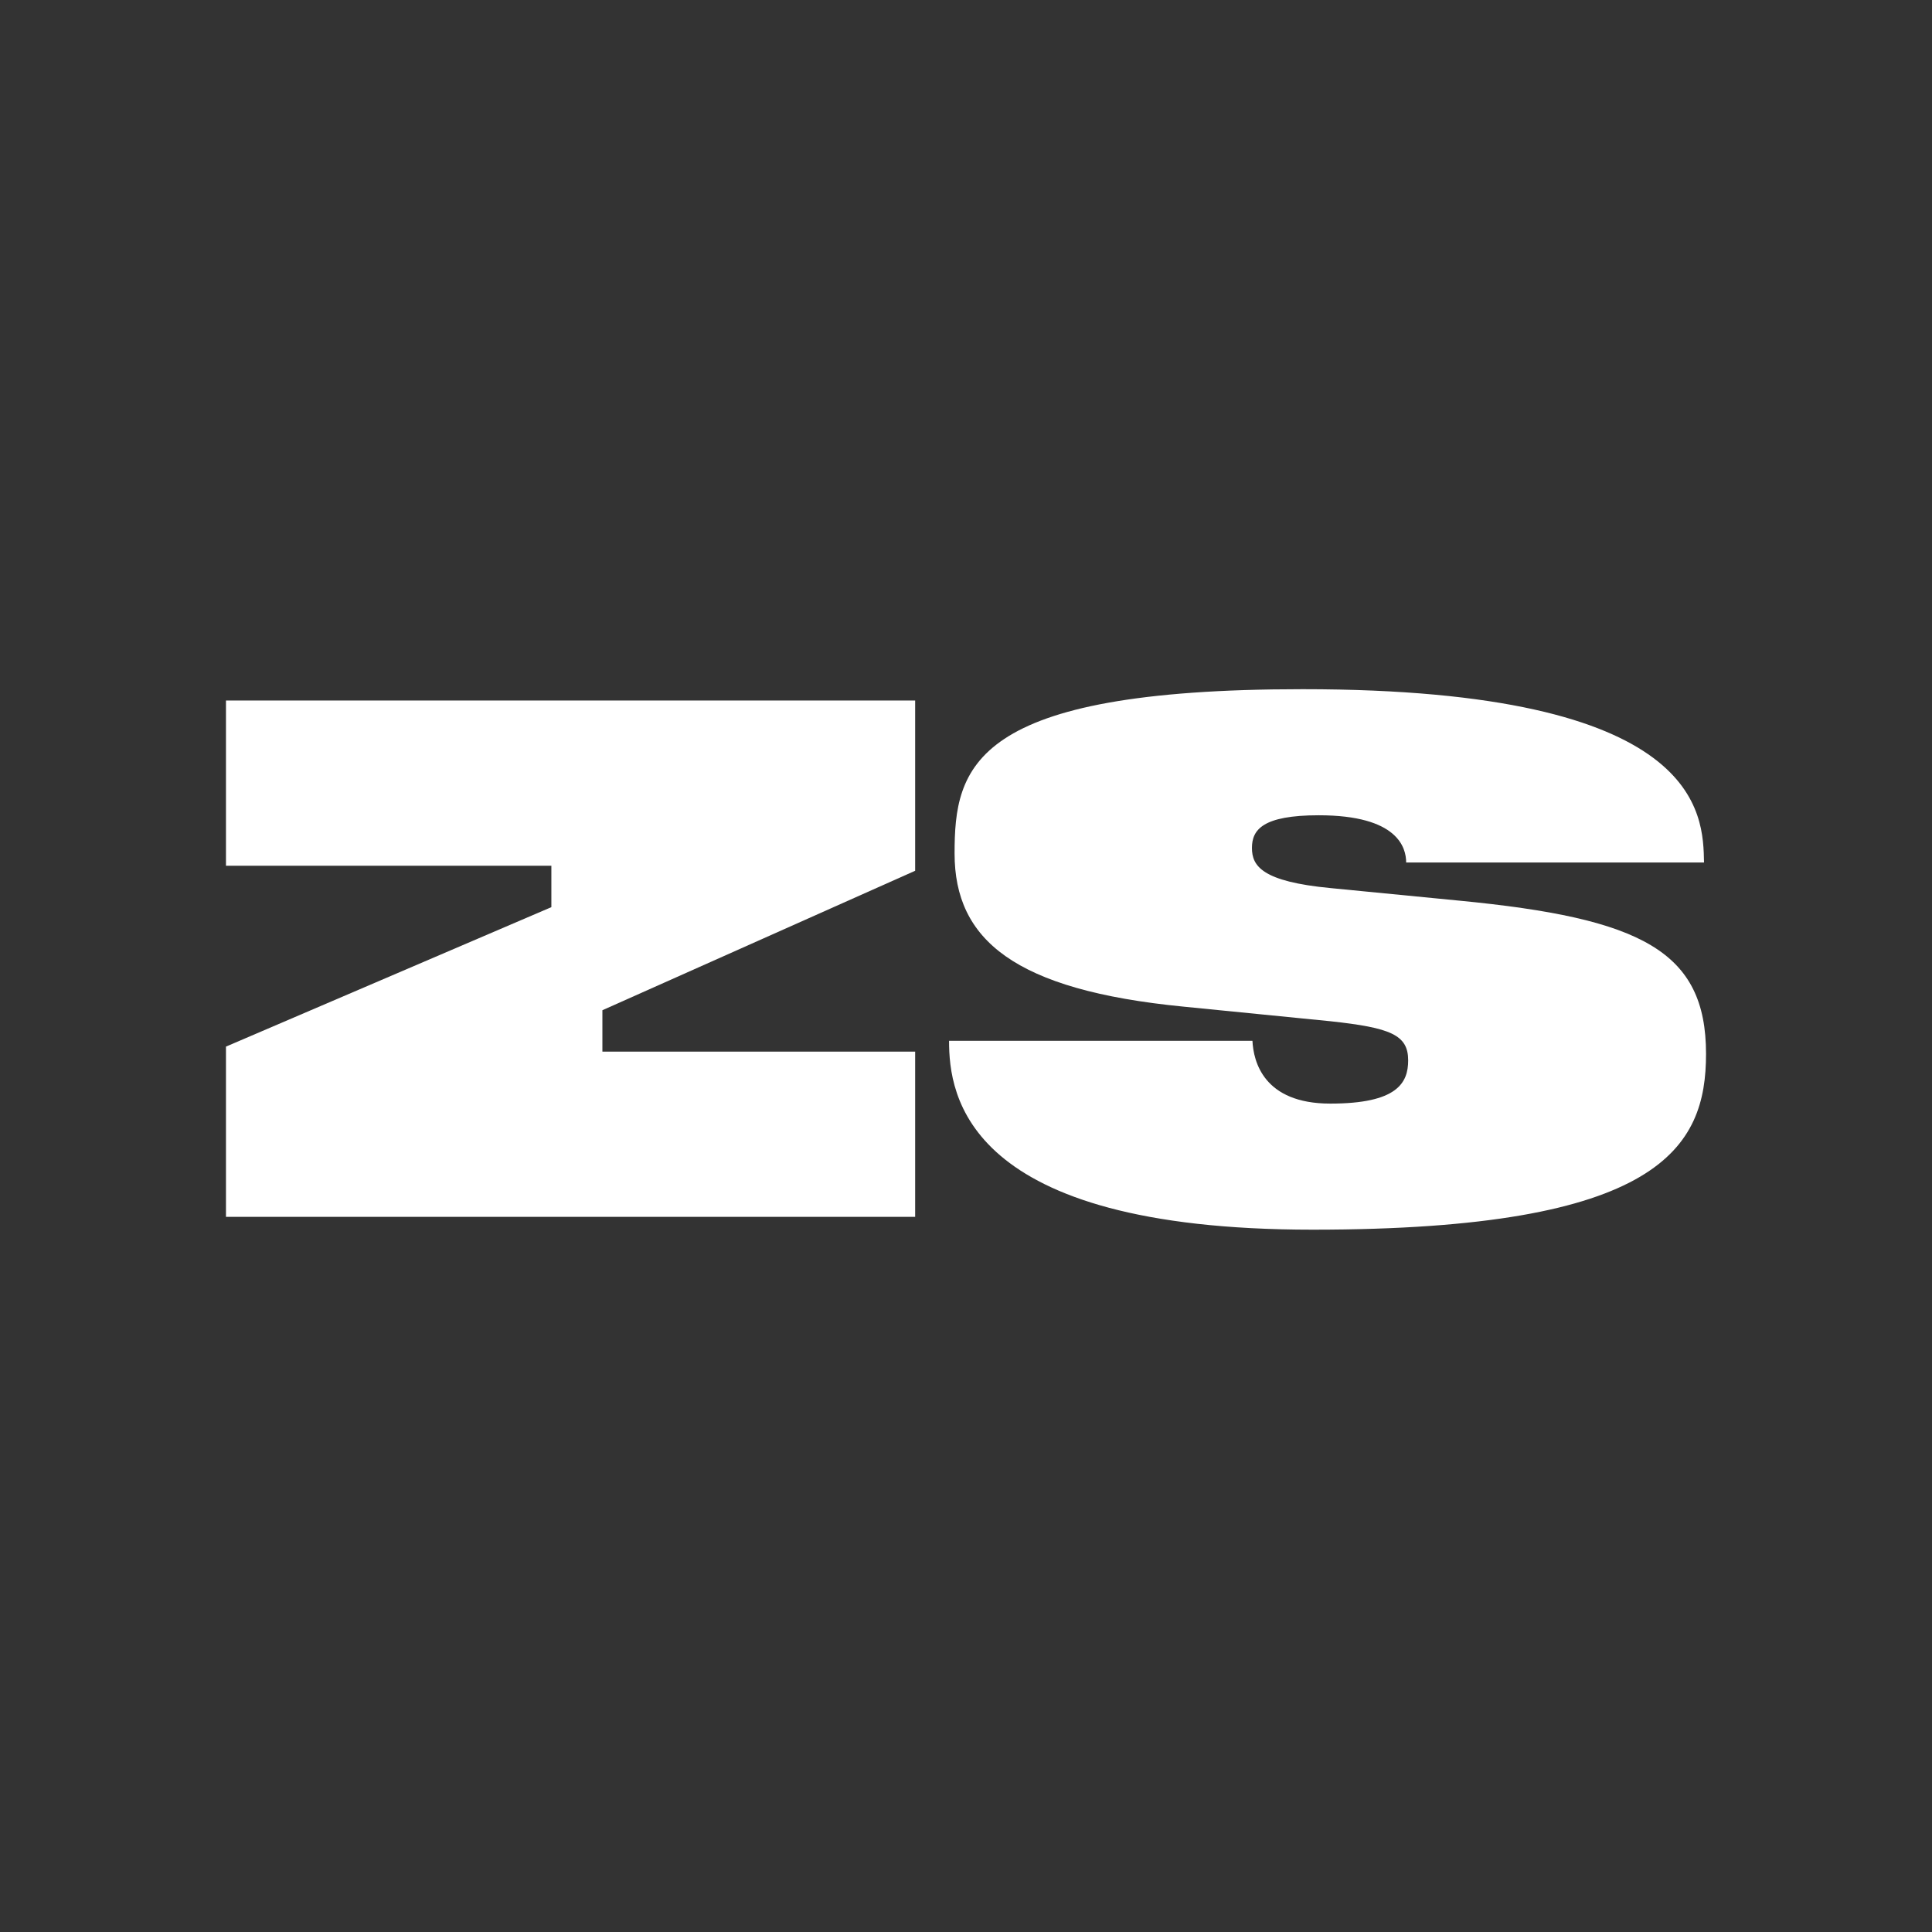 <?xml version="1.0" encoding="UTF-8"?> <svg xmlns="http://www.w3.org/2000/svg" width="171" height="171" viewBox="0 0 171 171" fill="none"><rect x="0" y="0" width="171" height="171" fill="#333333" stroke="none"/><path d="M81 62V77.071L53.318 89.414V93.081H81V107.705H20V92.634L48.801 80.291V76.624H20V62H81Z" fill="white"></path><path d="M84.044 92.121H110.853C110.942 93.944 111.831 97.679 117.744 97.679C123.658 97.679 124.636 95.856 124.636 93.855C124.636 91.588 123.08 90.966 117.744 90.388L104.762 89.098C89.78 87.631 84.489 83.185 84.489 75.538C84.489 67.891 85.956 61 115.299 61C150.733 61 150.733 72.07 150.822 76.338H124.458C124.458 75.049 123.747 72.159 116.722 72.159C111.743 72.159 110.809 73.449 110.809 75.049C110.809 76.65 111.698 78.028 117.789 78.606L129.171 79.717C145.265 81.273 151 84.163 151 93.277C151 101.547 146.999 108.838 116.188 108.838C85.378 108.838 84 96.923 84 92.121H84.044Z" fill="white"></path></svg> 